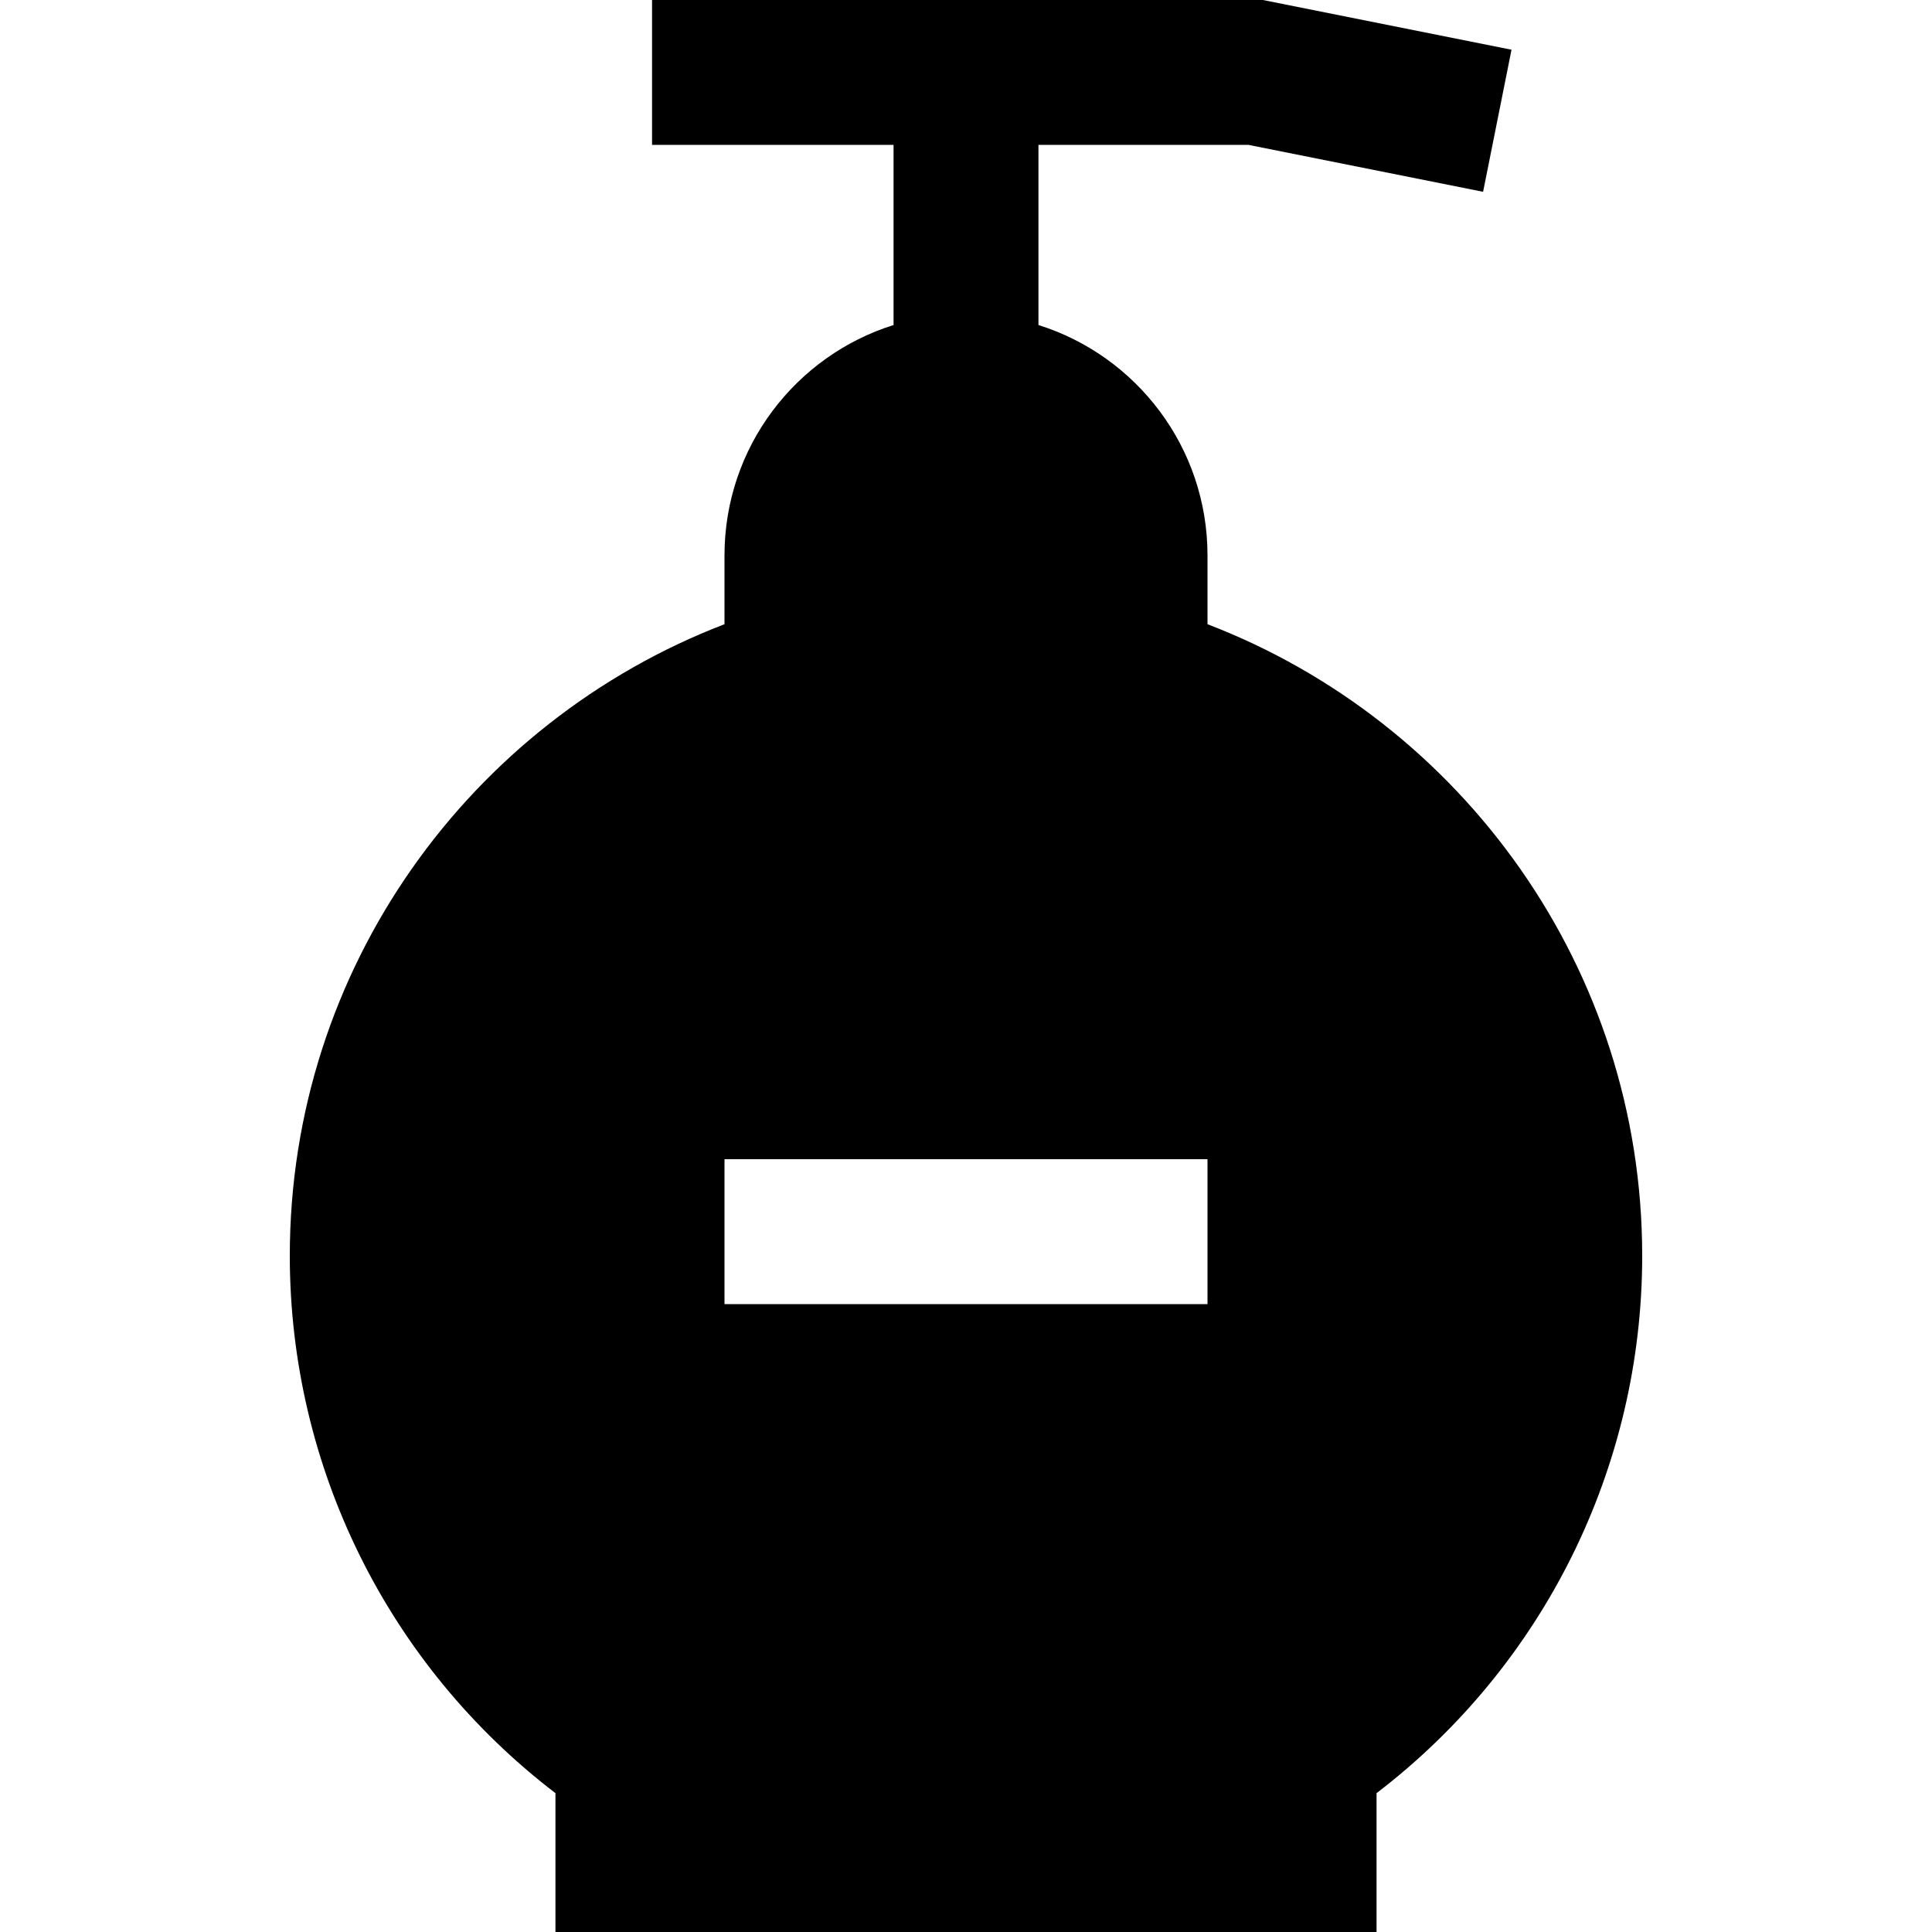 <?xml version="1.0" encoding="iso-8859-1"?>
<!-- Uploaded to: SVG Repo, www.svgrepo.com, Generator: SVG Repo Mixer Tools -->
<svg fill="#000000" height="800px" width="800px" version="1.1" id="Layer_1" xmlns="http://www.w3.org/2000/svg" xmlns:xlink="http://www.w3.org/1999/xlink" 
	 viewBox="0 0 499.512 499.512" xml:space="preserve">
<g>
	<g>
		<path d="M312.195,161.389V143.61c0-27.958-18.376-51.62-43.707-59.577v-46.57h54.341l60.621,12.123l7.347-36.735L326.537,0
			H168.585v37.463h62.439v46.57c-25.332,7.957-43.707,31.619-43.707,59.577v17.779c-65.655,25.19-112.39,88.882-112.39,163.294
			c0,54.7,25.496,105.91,68.683,138.928v35.901h212.293v-35.901c43.187-33.02,68.683-84.228,68.683-138.928
			C424.585,250.271,377.85,186.579,312.195,161.389z M312.195,337.171H187.317v-37.463h124.878V337.171z"/>
	</g>
</g>
</svg>